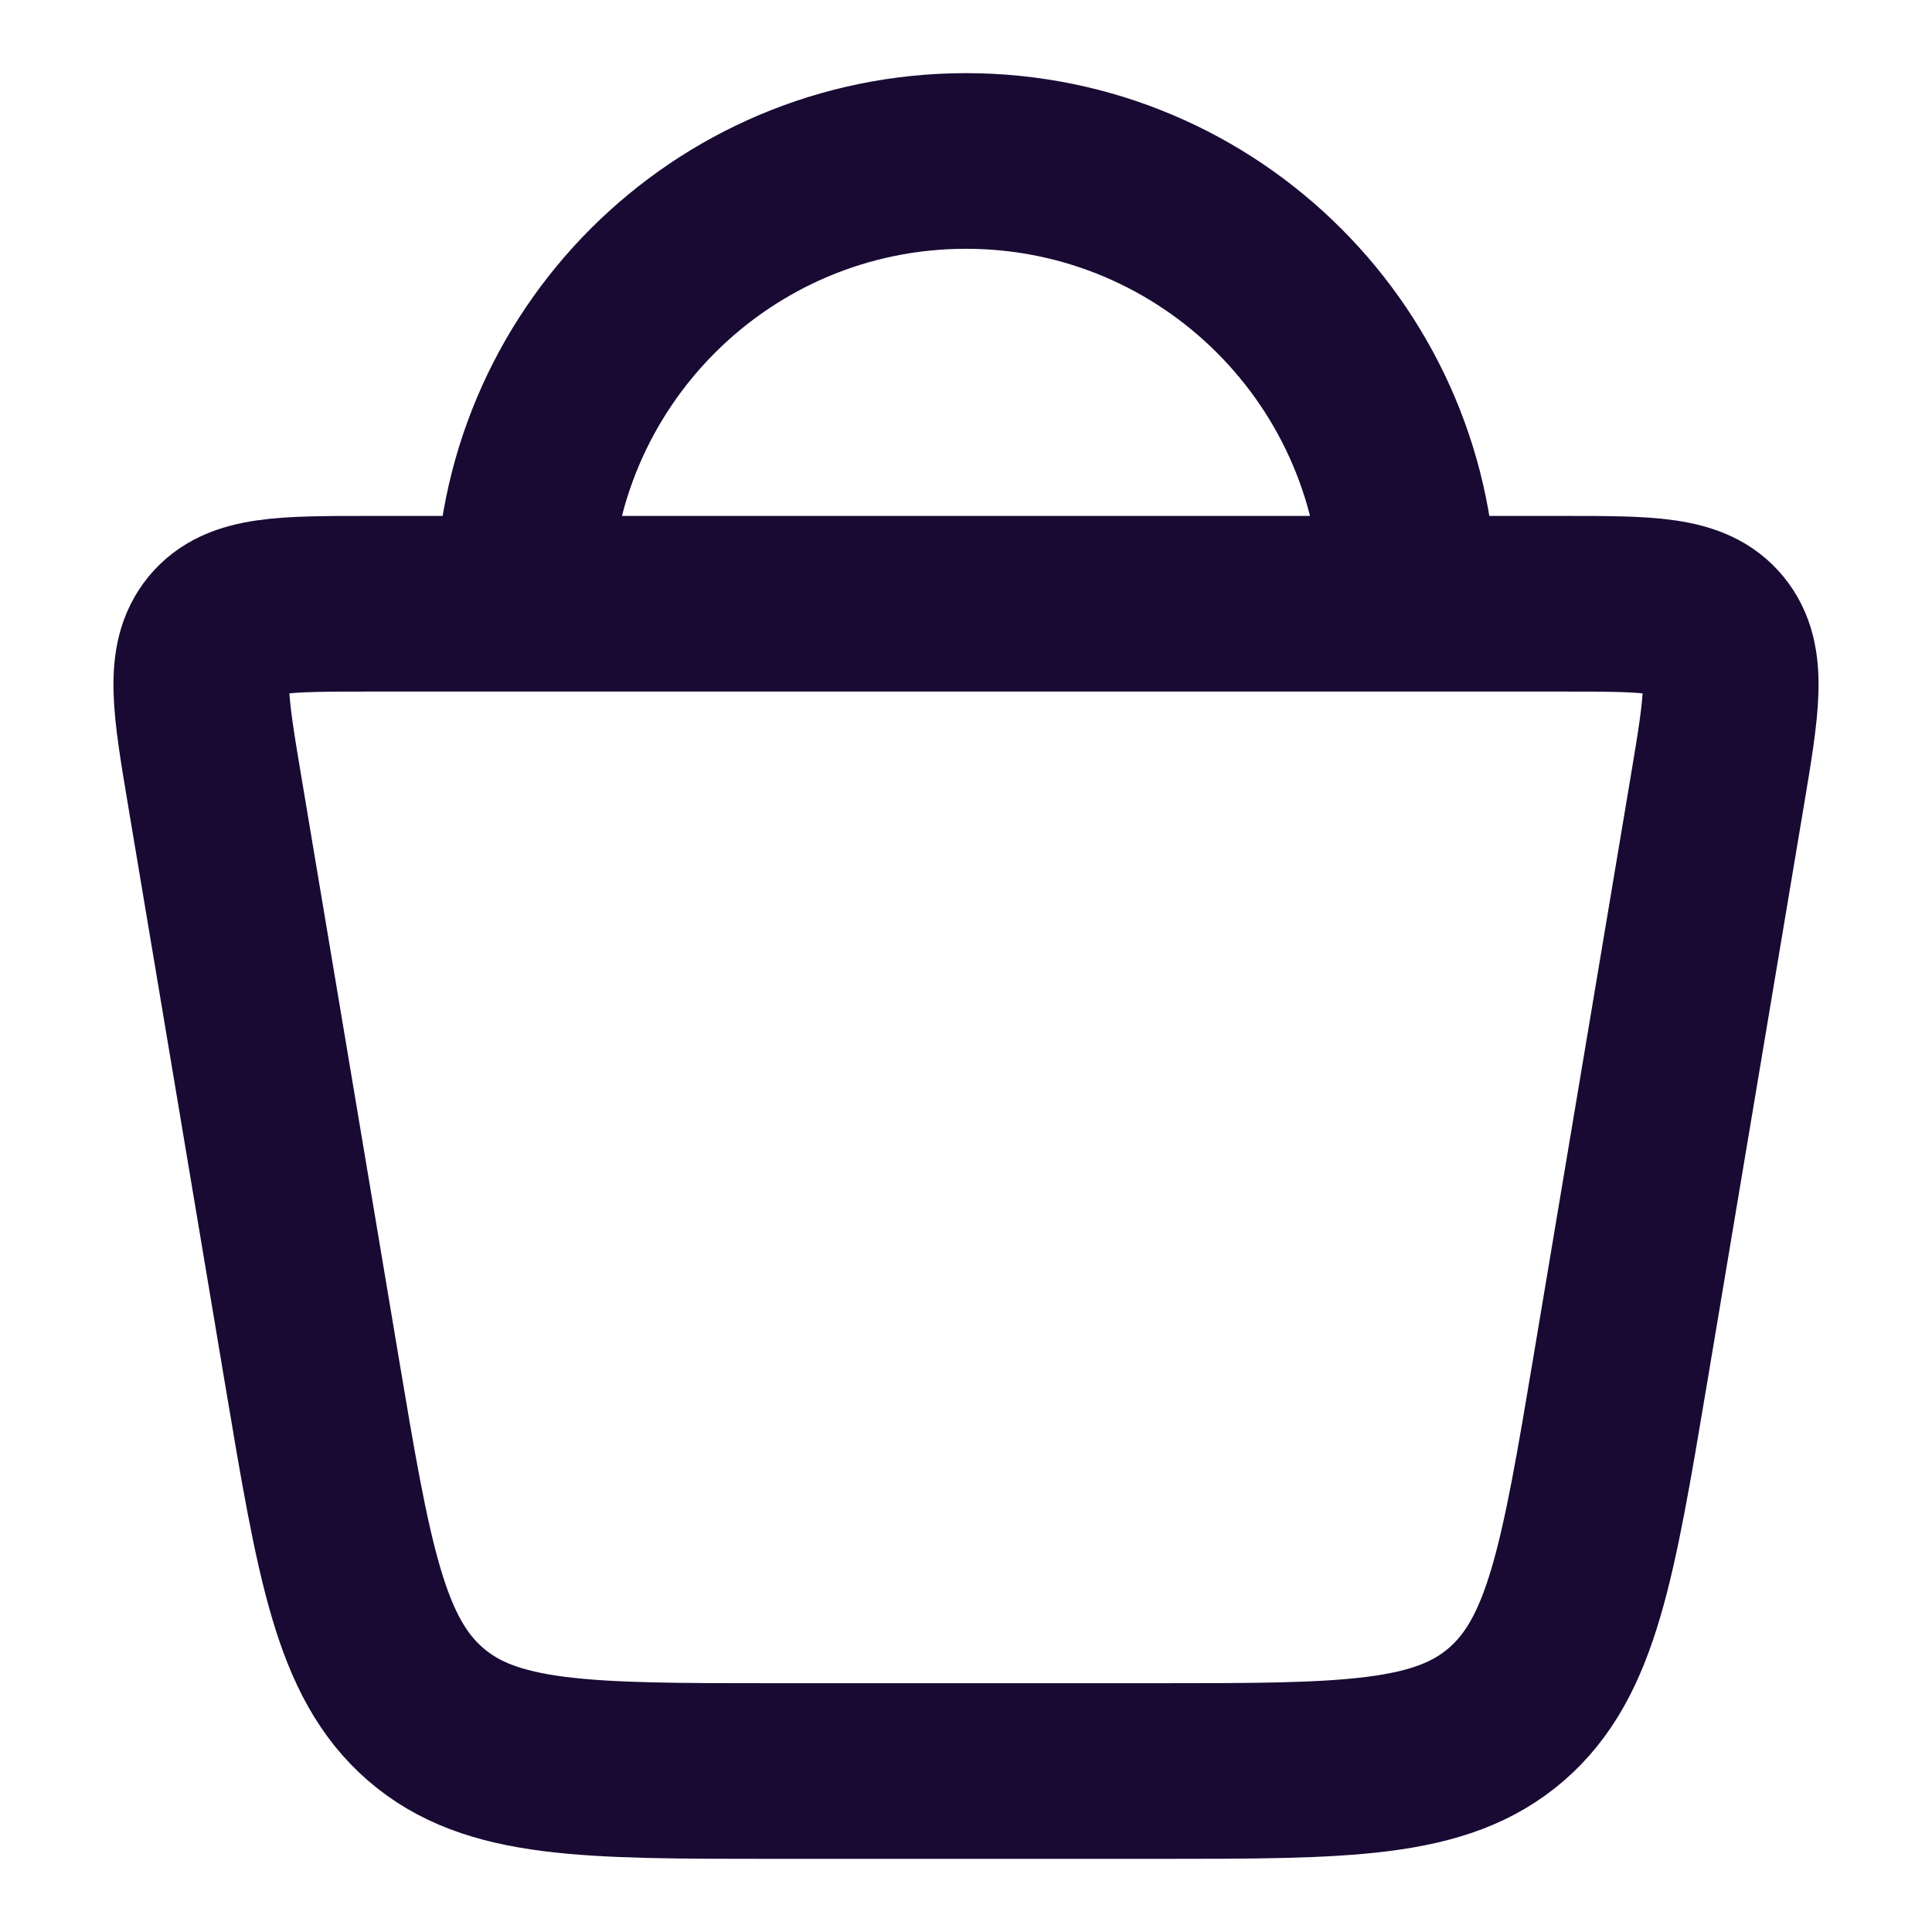<svg width="22" height="22" viewBox="0 0 22 22" fill="none" xmlns="http://www.w3.org/2000/svg">
<path d="M3.55 15.601L2.447 9.02C2.28 8.025 2.197 7.527 2.464 7.201C2.731 6.875 3.222 6.875 4.204 6.875H17.797C18.778 6.875 19.269 6.875 19.536 7.201C19.803 7.527 19.72 8.025 19.553 9.02L18.45 15.601C18.084 17.782 17.901 18.873 17.155 19.52C16.408 20.167 15.332 20.167 13.18 20.167H8.82C6.668 20.167 5.592 20.167 4.845 19.52C4.099 18.873 3.916 17.782 3.55 15.601Z" stroke="#180A33" stroke-width="2"/>
<path d="M16.042 6.875C16.042 4.091 13.784 1.833 11 1.833C8.215 1.833 5.958 4.091 5.958 6.875" stroke="#180A33" stroke-width="2"/>
</svg>
